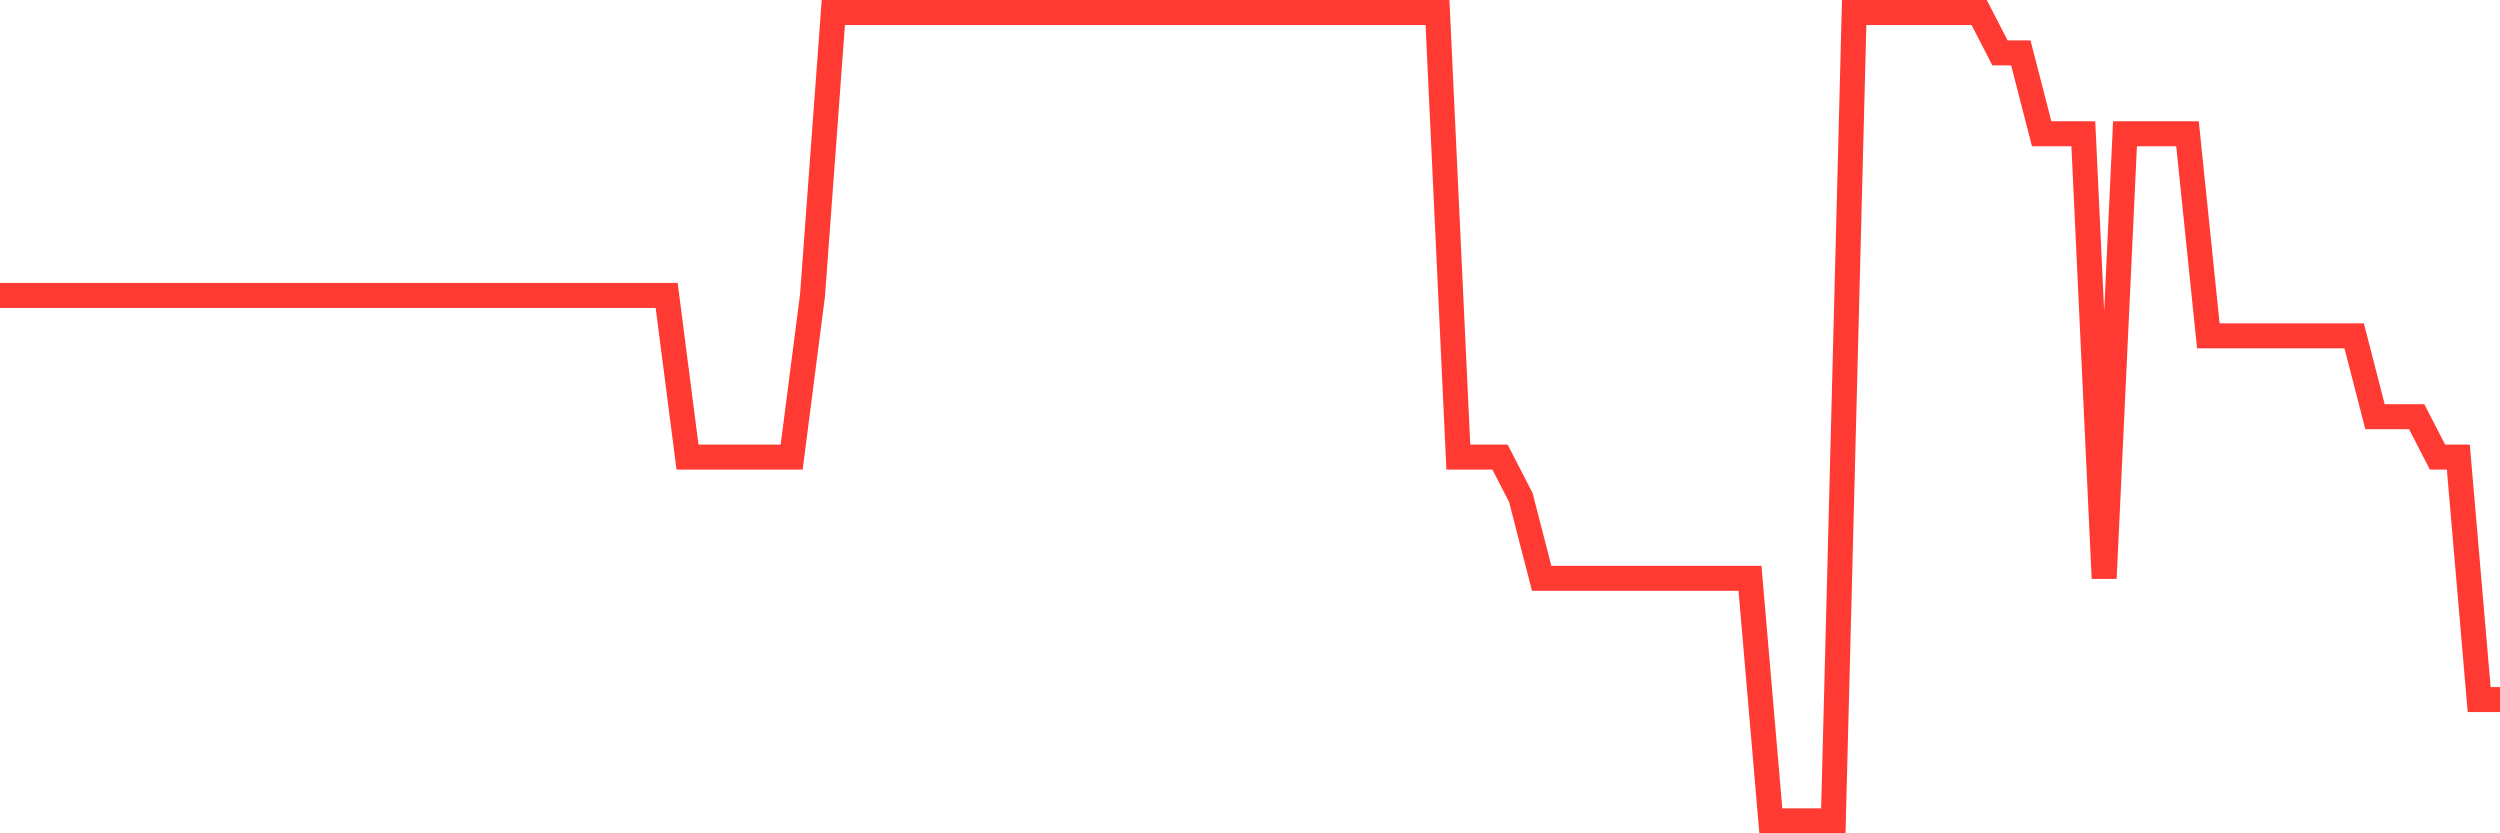 <svg
  xmlns="http://www.w3.org/2000/svg"
  xmlns:xlink="http://www.w3.org/1999/xlink"
  width="120"
  height="40"
  viewBox="0 0 120 40"
  preserveAspectRatio="none"
>
  <polyline
    points="0,14.18 1,14.18 2,14.18 3,14.18 4,14.18 5,14.18 6,14.18 7,14.18 8,14.18 9,14.18 10,14.18 11,14.18 12,14.18 13,14.18 14,14.18 15,14.18 16,14.18 17,14.18 18,14.18 19,14.18 20,14.18 21,14.18 22,14.18 23,14.18 24,14.18 25,14.18 26,14.18 27,14.18 28,14.18 29,14.18 30,14.18 31,14.18 32,14.18 33,21.94 34,21.94 35,21.94 36,21.94 37,21.94 38,21.94 39,14.18 40,0.6 41,0.6 42,0.6 43,0.6 44,0.6 45,0.6 46,0.6 47,0.6 48,0.6 49,0.6 50,0.6 51,0.6 52,0.6 53,0.6 54,0.6 55,0.6 56,0.6 57,0.6 58,0.6 59,0.6 60,0.6 61,0.6 62,0.6 63,0.6 64,0.6 65,0.6 66,0.6 67,0.6 68,0.6 69,0.6 70,21.94 71,21.94 72,21.94 73,23.88 74,27.76 75,27.76 76,27.76 77,27.76 78,27.76 79,27.76 80,27.76 81,27.76 82,27.76 83,27.76 84,27.76 85,39.4 86,39.4 87,39.4 88,39.4 89,0.6 90,0.6 91,0.6 92,0.6 93,0.6 94,0.6 95,0.6 96,2.54 97,2.54 98,6.42 99,6.42 100,6.42 101,27.76 102,6.42 103,6.42 104,6.42 105,6.42 106,16.12 107,16.12 108,16.12 109,16.12 110,16.12 111,16.12 112,16.12 113,16.12 114,20 115,20 116,20 117,21.94 118,21.94 119,33.58 120,33.58"
    fill="none"
    stroke="#ff3a33"
    stroke-width="1.2"
  >
  </polyline>
</svg>